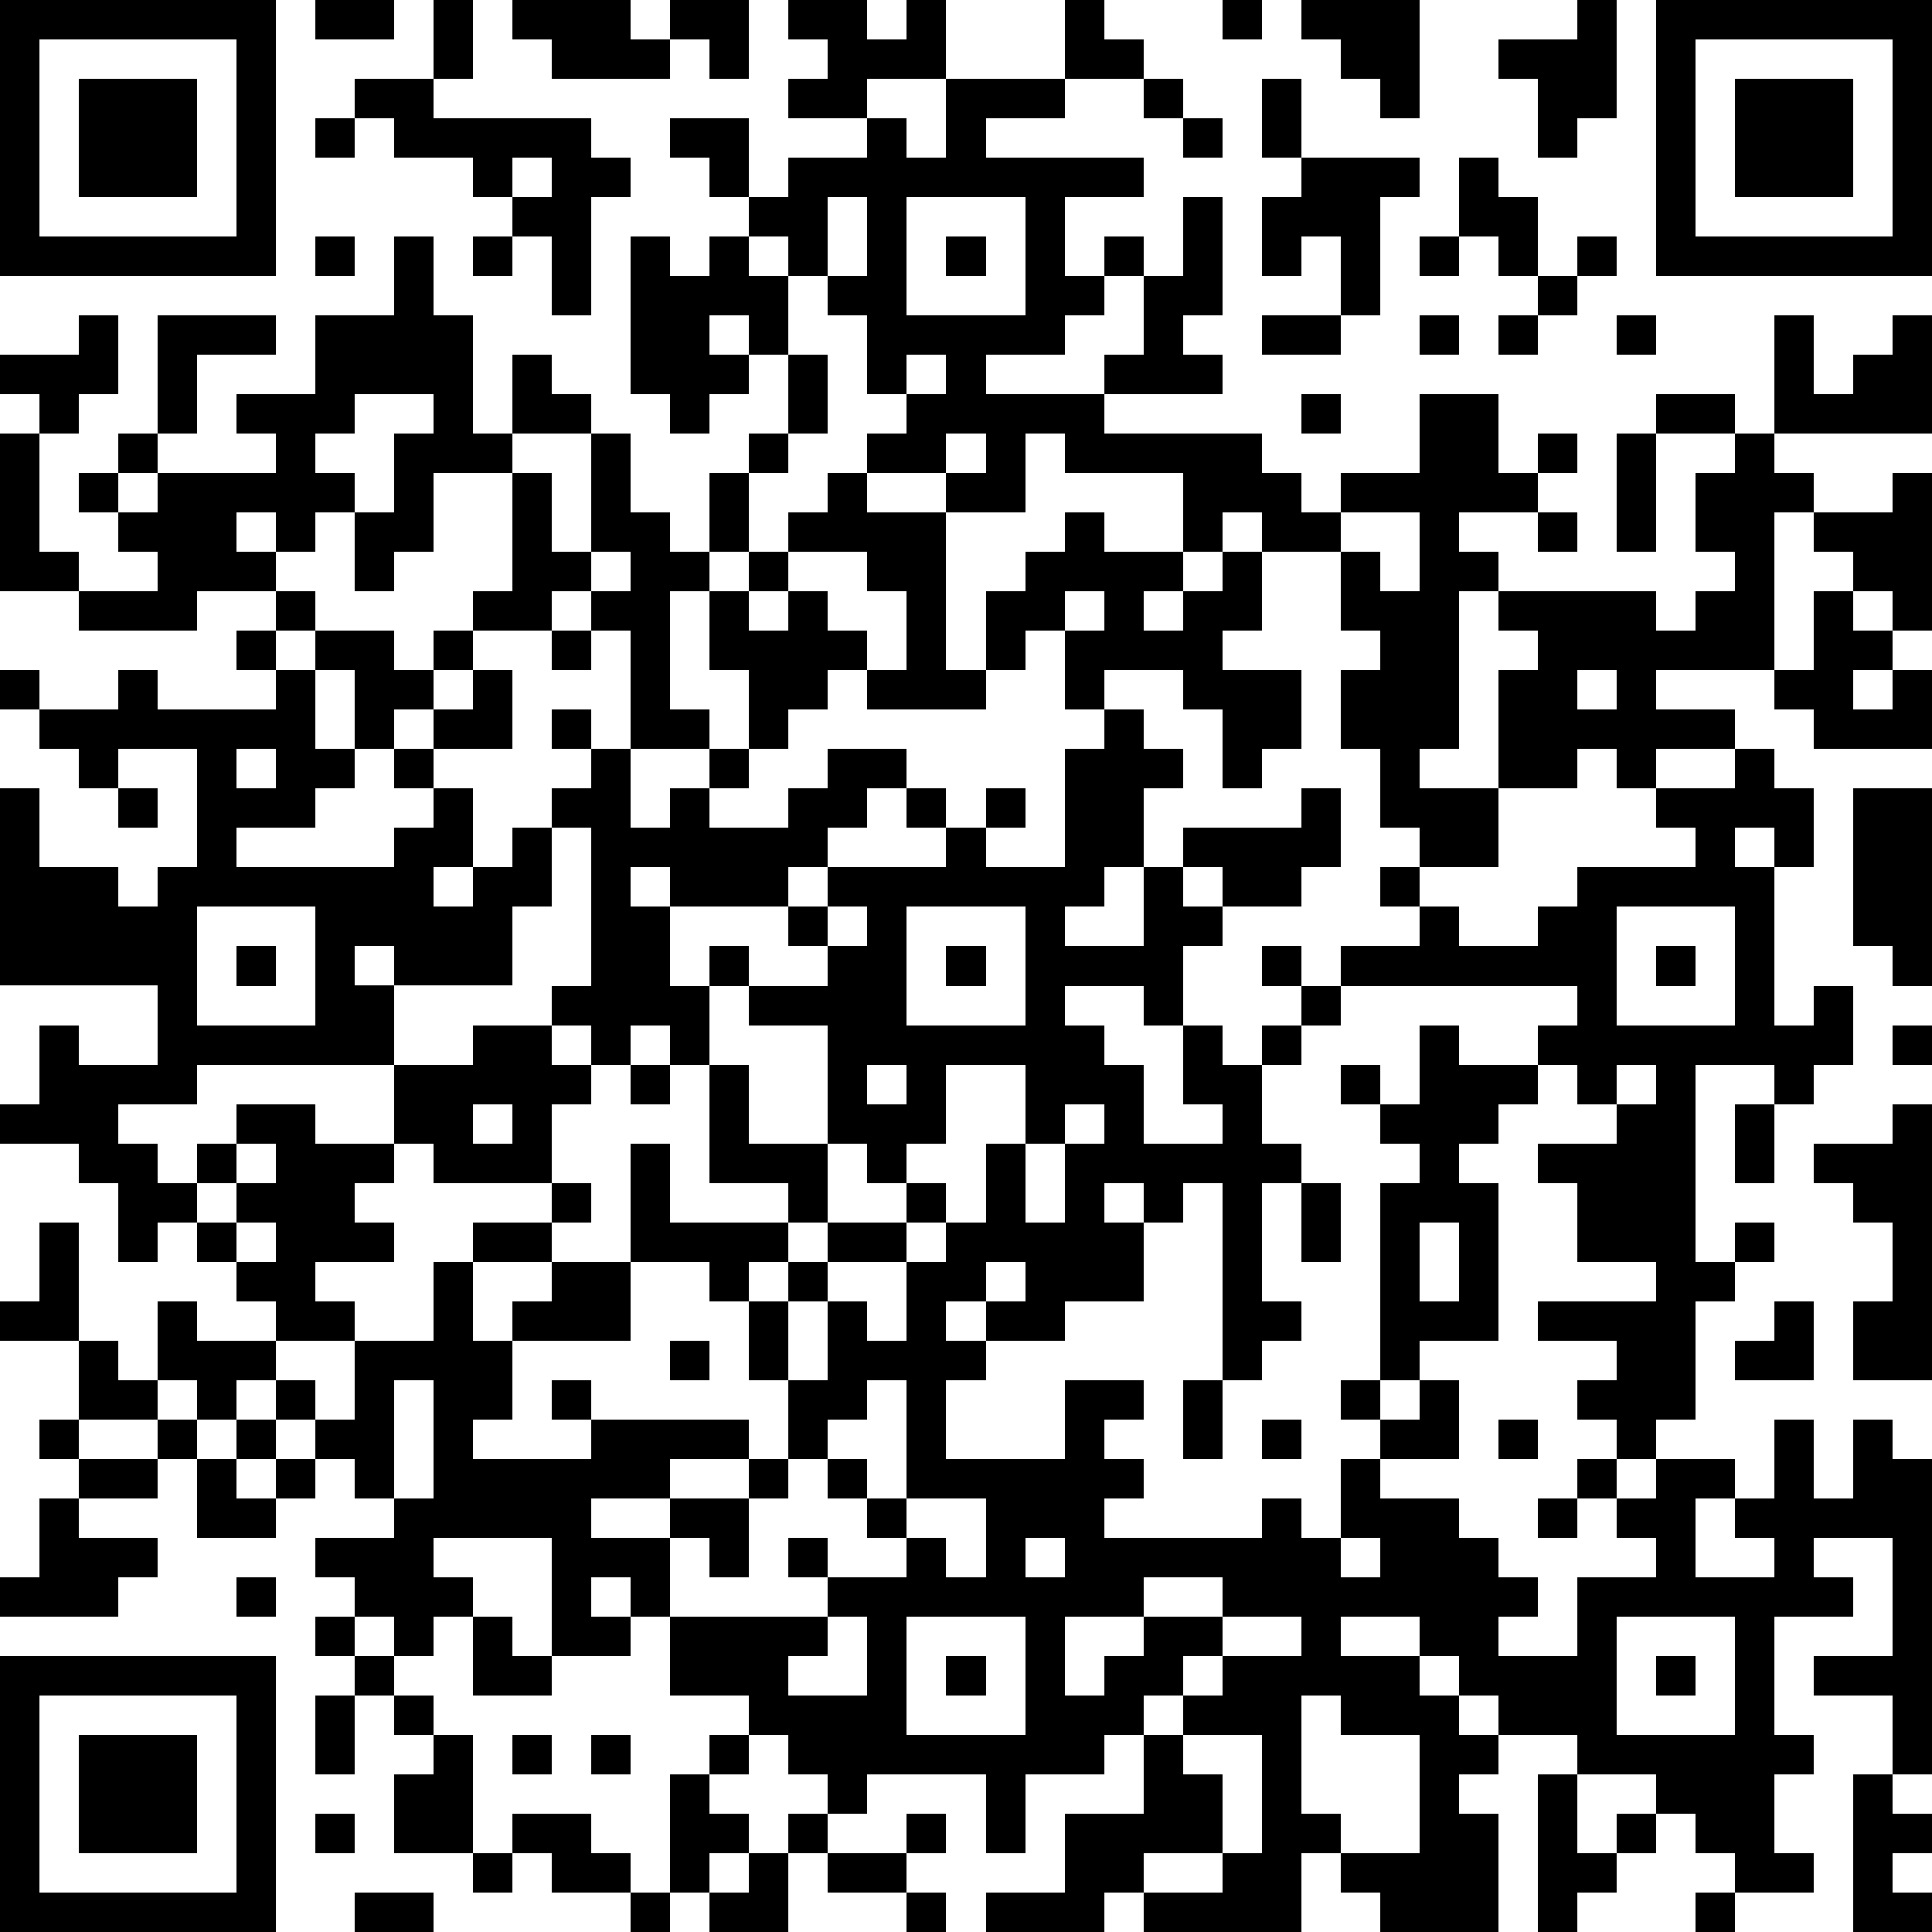 <?xml version="1.0" standalone="yes"?><svg version="1.1" xmlns="http://www.w3.org/2000/svg" xmlns:xlink="http://www.w3.org/1999/xlink" xmlns:ev="http://www.w3.org/2001/xml-events" width="196" height="196" shape-rendering="crispEdges"><path d="M0 0h7v7h-7zM8 0h2v1h-2zM11 0h1v2h-1zM13 0h3v1h1v-1h2v2h-1v-1h-1v1h-3v-1h-1zM20 0h2v1h1v-1h1v2h-2v1h-2v-1h1v-1h-1zM27 0h1v1h1v1h-2zM31 0h1v1h-1zM33 0h3v3h-1v-1h-1v-1h-1zM40 0h1v3h-1v1h-1v-2h-1v-1h2zM42 0h7v7h-7zM1 1v5h5v-5zM43 1v5h5v-5zM2 2h3v3h-3zM9 2h2v1h4v1h1v1h-1v3h-1v-2h-1v-1h-1v-1h-2v-1h-1zM24 2h3v1h-2v1h4v1h-2v2h1v-1h1v1h-1v1h-1v1h-2v1h3v-1h1v-2h1v-2h1v3h-1v1h1v1h-3v1h4v1h1v1h1v-1h2v-2h2v2h1v-1h1v1h-1v1h-2v1h1v1h-1v4h-1v1h2v-3h1v-1h-1v-1h4v1h1v-1h1v-1h-1v-2h1v-1h-2v-1h2v1h1v-3h1v2h1v-1h1v-1h1v3h-4v1h1v1h-1v4h-3v1h2v1h-2v1h-1v-1h-1v1h-2v2h-2v-1h-1v-2h-1v-2h1v-1h-1v-2h-2v-1h-1v1h-1v-2h-3v-1h-1v2h-2v-1h-2v-1h1v-1h-1v-2h-1v-1h-1v-1h-1v-1h-1v-1h-1v-1h2v2h1v-1h2v-1h1v1h1zM29 2h1v1h-1zM32 2h1v2h-1zM44 2h3v3h-3zM8 3h1v1h-1zM30 3h1v1h-1zM13 4v1h1v-1zM33 4h3v1h-1v3h-1v-2h-1v1h-1v-2h1zM37 4h1v1h1v2h-1v-1h-1zM21 5v2h1v-2zM23 5v3h3v-3zM8 6h1v1h-1zM10 6h1v2h1v3h1v-2h1v1h1v1h-2v1h-2v2h-1v1h-1v-2h-1v1h-1v-1h-1v1h1v1h-2v1h-3v-1h-2v-4h1v-1h-1v-1h2v-1h1v2h-1v1h-1v3h1v1h2v-1h-1v-1h-1v-1h1v-1h1v-3h3v1h-2v2h-1v1h-1v1h1v-1h3v-1h-1v-1h2v-2h2zM12 6h1v1h-1zM16 6h1v1h1v-1h1v1h1v2h-1v-1h-1v1h1v1h-1v1h-1v-1h-1zM24 6h1v1h-1zM36 6h1v1h-1zM40 6h1v1h-1zM39 7h1v1h-1zM32 8h2v1h-2zM36 8h1v1h-1zM38 8h1v1h-1zM41 8h1v1h-1zM20 9h1v2h-1zM23 9v1h1v-1zM9 10v1h-1v1h1v1h1v-2h1v-1zM33 10h1v1h-1zM15 11h1v2h1v1h1v-2h1v-1h1v1h-1v2h-1v1h-1v3h1v1h-2v-3h-1v-1h-1v1h-2v-1h1v-3h1v2h1zM24 11v1h1v-1zM41 11h1v3h-1zM21 12h1v1h2v4h1v-2h1v-1h1v-1h1v1h2v1h-1v1h1v-1h1v-1h1v2h-1v1h2v2h-1v1h-1v-2h-1v-1h-2v1h-1v-2h-1v1h-1v1h-3v-1h-1v1h-1v1h-1v-2h-1v-2h1v-1h1v-1h1zM48 12h1v4h-1v-1h-1v-1h-1v-1h2zM34 13v1h1v1h1v-2zM39 13h1v1h-1zM15 14v1h1v-1zM20 14v1h-1v1h1v-1h1v1h1v1h1v-2h-1v-1zM7 15h1v1h-1zM27 15v1h1v-1zM46 15h1v1h1v1h-1v1h1v-1h1v2h-3v-1h-1v-1h1zM6 16h1v1h-1zM8 16h2v1h1v-1h1v1h-1v1h-1v1h-1v-2h-1zM14 16h1v1h-1zM0 17h1v1h-1zM3 17h1v1h3v-1h1v2h1v1h-1v1h-2v1h4v-1h1v-1h-1v-1h1v-1h1v-1h1v2h-2v1h1v2h-1v1h1v-1h1v-1h1v-1h1v-1h-1v-1h1v1h1v2h1v-1h1v-1h1v1h-1v1h2v-1h1v-1h2v1h-1v1h-1v1h-1v1h-3v-1h-1v1h1v2h1v-1h1v1h-1v2h-1v-1h-1v1h-1v-1h-1v-1h1v-4h-1v2h-1v2h-3v-1h-1v1h1v2h-5v1h-2v1h1v1h1v-1h1v-1h2v1h2v-2h2v-1h2v1h1v1h-1v2h-3v-1h-1v1h-1v1h1v1h-2v1h1v1h-2v-1h-1v-1h-1v-1h-1v1h-1v-2h-1v-1h-2v-1h1v-2h1v1h2v-2h-4v-5h1v2h2v1h1v-1h1v-3h-2v1h-1v-1h-1v-1h2zM40 17v1h1v-1zM28 18h1v1h1v1h-1v2h-1v1h-1v1h2v-2h1v-1h3v-1h1v2h-1v1h-2v-1h-1v1h1v1h-1v2h-1v-1h-2v1h1v1h1v2h2v-1h-1v-2h1v1h1v-1h1v-1h-1v-1h1v1h1v-1h2v-1h-1v-1h1v1h1v1h2v-1h1v-1h3v-1h-1v-1h2v-1h1v1h1v2h-1v-1h-1v1h1v4h1v-1h1v2h-1v1h-1v-1h-2v5h1v-1h1v1h-1v1h-1v3h-1v1h-1v-1h-1v-1h1v-1h-2v-1h3v-1h-2v-2h-1v-1h2v-1h-1v-1h-1v-1h1v-1h-6v1h-1v1h-1v2h1v1h-1v3h1v1h-1v1h-1v-5h-1v1h-1v-1h-1v1h1v2h-2v1h-2v-1h-1v1h1v1h-1v2h3v-2h2v1h-1v1h1v1h-1v1h4v-1h1v1h1v-2h1v-1h-1v-1h1v-5h1v-1h-1v-1h-1v-1h1v1h1v-2h1v1h2v1h-1v1h-1v1h1v4h-2v1h-1v1h1v-1h1v2h-2v1h2v1h1v1h1v1h-1v1h2v-2h2v-1h-1v-1h-1v-1h1v1h1v-1h2v1h-1v2h2v-1h-1v-1h1v-2h1v2h1v-2h1v1h1v8h-1v-2h-2v-1h2v-3h-2v1h1v1h-2v3h1v1h-1v2h1v1h-2v-1h-1v-1h-1v-1h-2v-1h-2v-1h-1v-1h-1v-1h-2v1h2v1h1v1h1v1h-1v1h1v3h-3v-1h-1v-1h-1v2h-4v-1h-1v1h-3v-1h2v-2h2v-2h-1v1h-2v2h-1v-2h-3v1h-1v-1h-1v-1h-1v-1h-2v-2h-1v-1h-1v1h1v1h-2v-3h-3v1h1v1h-1v1h-1v-1h-1v-1h-1v-1h2v-1h-1v-1h-1v-1h-1v-1h-1v1h-1v-1h-1v-2h1v1h2v1h1v1h1v-2h2v-2h1v-1h2v-1h1v1h-1v1h-2v2h1v-1h1v-1h2v-3h1v2h3v-1h-2v-3h1v2h2v-3h-2v-1h2v-1h-1v-1h1v-1h3v-1h-1v-1h1v1h1v-1h1v1h-1v1h2v-3h1zM6 19v1h1v-1zM3 20h1v1h-1zM47 20h2v5h-1v-1h-1zM5 23v3h3v-3zM21 23v1h1v-1zM23 23v3h3v-3zM41 23v3h3v-3zM6 24h1v1h-1zM24 24h1v1h-1zM42 24h1v1h-1zM48 26h1v1h-1zM16 27h1v1h-1zM22 27v1h1v-1zM24 27v2h-1v1h-1v-1h-1v2h-1v1h-1v1h-1v-1h-2v2h-3v2h-1v1h3v-1h-1v-1h1v1h4v1h-2v1h-2v1h2v-1h2v-1h1v-2h-1v-2h1v-1h1v-1h2v-1h1v1h-1v1h-2v1h-1v2h1v-2h1v1h1v-2h1v-1h1v-2h1v-2zM41 27v1h1v-1zM12 28v1h1v-1zM27 28v1h-1v2h1v-2h1v-1zM44 28h1v2h-1zM48 28h1v7h-2v-2h1v-2h-1v-1h-1v-1h2zM6 29v1h-1v1h1v-1h1v-1zM33 30h1v2h-1zM1 31h1v3h-2v-1h1zM6 31v1h1v-1zM36 31v2h1v-2zM25 32v1h1v-1zM45 33h1v2h-2v-1h1zM2 34h1v1h1v1h-2zM17 34h1v1h-1zM10 35v3h1v-3zM22 35v1h-1v1h-1v1h-1v2h-1v-1h-1v2h4v-1h-1v-1h1v1h2v-1h-1v-1h-1v-1h1v1h1v-3zM30 35h1v2h-1zM1 36h1v1h-1zM4 36h1v1h-1zM6 36h1v1h-1zM32 36h1v1h-1zM38 36h1v1h-1zM2 37h2v1h-2zM5 37h1v1h1v-1h1v1h-1v1h-2zM1 38h1v1h2v1h-1v1h-3v-1h1zM23 38v1h1v1h1v-2zM39 38h1v1h-1zM26 39v1h1v-1zM34 39v1h1v-1zM6 40h1v1h-1zM29 40v1h-2v2h1v-1h1v-1h2v-1zM8 41h1v1h-1zM12 41h1v1h1v1h-2zM21 41v1h-1v1h2v-2zM23 41v3h3v-3zM31 41v1h-1v1h-1v1h1v-1h1v-1h2v-1zM41 41v3h3v-3zM0 42h7v7h-7zM9 42h1v1h-1zM24 42h1v1h-1zM42 42h1v1h-1zM1 43v5h5v-5zM8 43h1v2h-1zM10 43h1v1h-1zM33 43v3h1v1h2v-3h-2v-1zM2 44h3v3h-3zM11 44h1v3h-2v-2h1zM13 44h1v1h-1zM15 44h1v1h-1zM18 44h1v1h-1zM30 44v1h1v2h-2v1h2v-1h1v-3zM17 45h1v1h1v1h-1v1h-1zM39 45h1v2h1v-1h1v1h-1v1h-1v1h-1zM47 45h1v1h1v1h-1v1h1v1h-2zM8 46h1v1h-1zM13 46h2v1h1v1h-2v-1h-1zM20 46h1v1h-1zM23 46h1v1h-1zM12 47h1v1h-1zM19 47h1v2h-2v-1h1zM21 47h2v1h-2zM9 48h2v1h-2zM16 48h1v1h-1zM23 48h1v1h-1zM43 48h1v1h-1z" style="fill:#000" transform="translate(0,0) scale(4)"/></svg>
